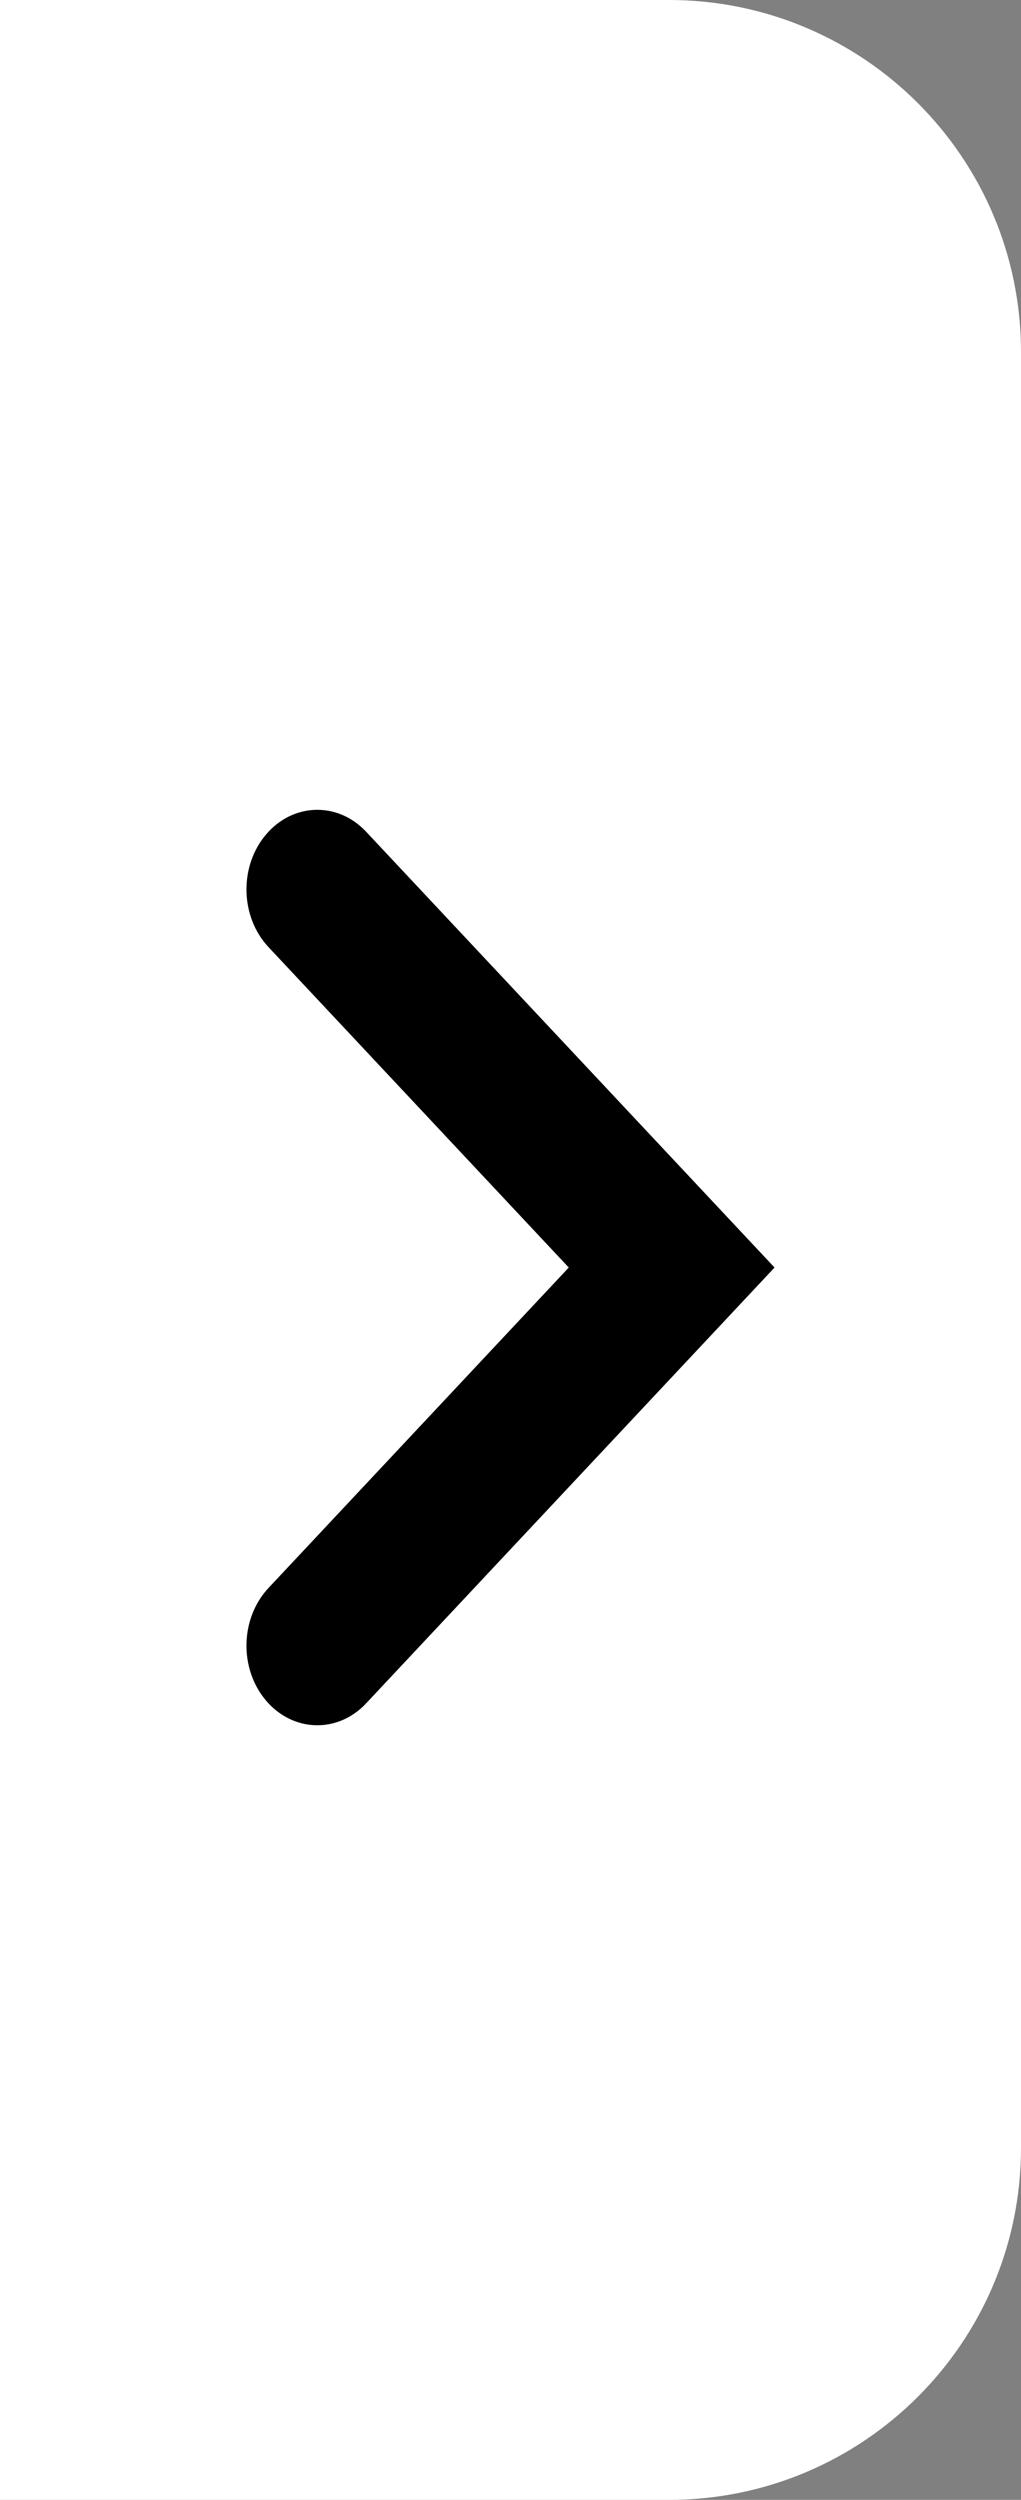 <svg width="29" height="71" viewBox="0 0 29 71" fill="none" xmlns="http://www.w3.org/2000/svg">
<rect x="0" y="0" width="29" height="71" fill="#808080" stroke="none"/>
<path d="M29 10C29 4.477 24.523 0 19 0H0V71H19C24.523 71 29 66.523 29 61V10Z" fill="white"/>
<path fill-rule="evenodd" clip-rule="evenodd" d="M7.554 23.704C8.319 22.798 9.593 22.762 10.399 23.622L22 36L10.399 48.378C9.593 49.238 8.319 49.202 7.554 48.296C6.788 47.391 6.821 45.96 7.627 45.1L16.155 36L7.627 26.9C6.821 26.04 6.788 24.609 7.554 23.704Z" fill="black"/>
</svg>
